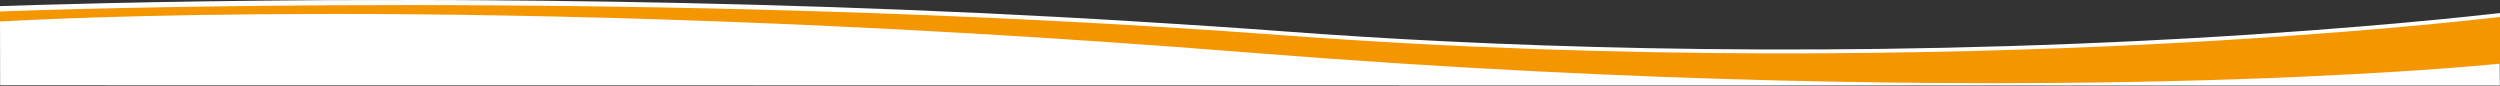 <?xml version="1.0" encoding="utf-8"?>
<!-- Generator: Adobe Illustrator 26.0.1, SVG Export Plug-In . SVG Version: 6.00 Build 0)  -->
<svg version="1.1" xmlns="http://www.w3.org/2000/svg" xmlns:xlink="http://www.w3.org/1999/xlink" x="0px" y="0px"
	 viewBox="0 0 1920 66" style="enable-background:new 0 0 1920 66;" xml:space="preserve">
<rect x="0" y="0" width="1920" height="66" fill="#333333" stroke="none"/>
<style type="text/css">
	.st0{fill:#FFFFFF;}
	.st1{fill:#F49600;}
</style>
<path class="st0" d="M1920,10c-13.2,1.5-102.5,11.8-239.9,19.5c-11.2,0.6-22.7,1.2-34.5,1.8c-280.5,13.8-512.7,3.8-658-7.1
	c-38.5-2.9-76.9-5.4-114.9-7.7C710.2,6.5,553.8,2.1,419.1,0.6c-15.8-0.2-31.3-0.3-46.4-0.4c-5.7,0-11.4-0.1-17.1-0.1h3.4
	c-11.3,0-22.4-0.1-33.4-0.1c-26.3,0-51.4,0-75.2,0.1C113.7,0.9,20.5,4,0,4.7v4.1c0,0,0,0,0,0c0,18.9,0.1,37.8,0.1,56.7
	C640,65.6,1280,65.7,1919.9,65.7c-0.1-17.5-0.3-35.1-0.4-52.6c0.2,0,0.4,0,0.5-0.1V10z"/>
<path class="st1" d="M959.7,40.4c306.5,24.5,551.7,25.5,703.3,22c153.6-3.5,245-12.3,257-13.5v-3.1V13
	c-14.3,1.7-117.9,13.6-274.3,21.3c-154.9,7.6-395,12.6-658.5-7.1C738.1,8.6,494.6,3.9,311.5,3.9C137.3,3.9,17.9,8.1,0,8.8v7.7
	c15.7-0.9,106.4-5.8,256.1-5.8C407.9,10.7,653.1,15.9,959.7,40.4z"/>
</svg>
